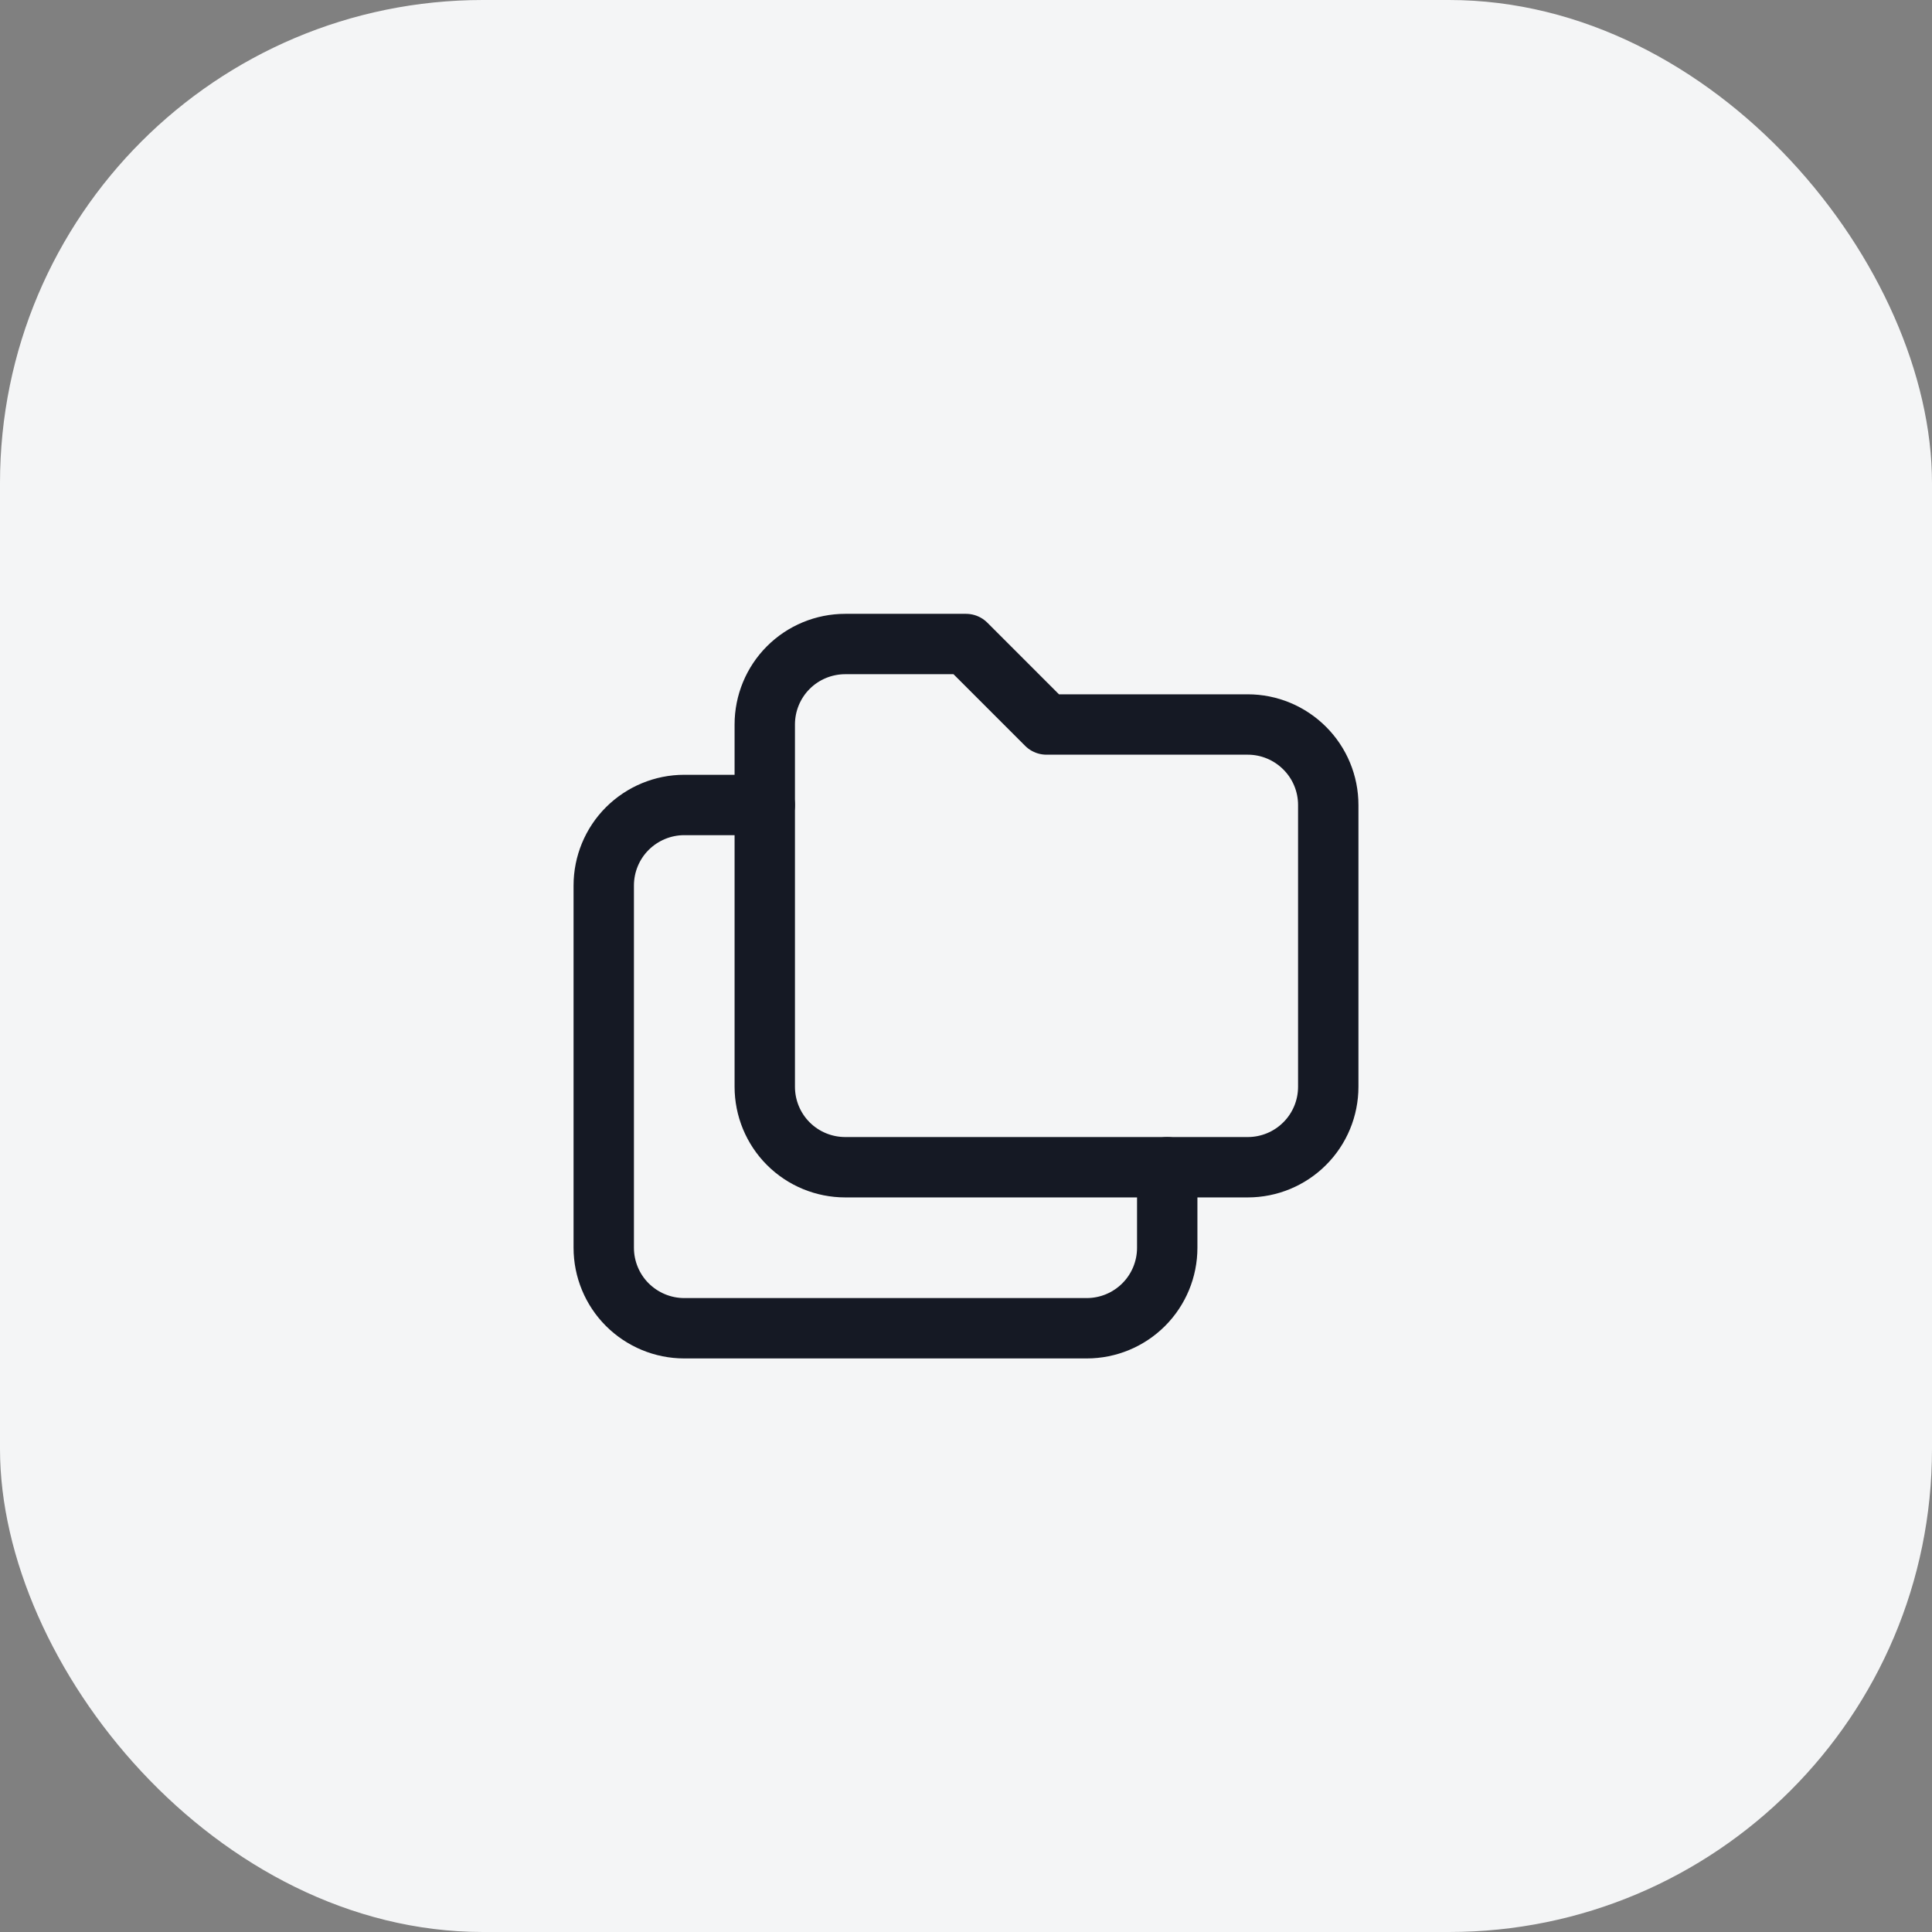<svg width="32" height="32" viewBox="0 0 32 32" fill="none" xmlns="http://www.w3.org/2000/svg">
<rect x="0" y="0" width="32" height="32" fill="#808080" stroke="none"/>
<rect width="32" height="32" rx="8" fill="#F4F5F6"/>
<g clip-path="url(#clip0_96_35277)">
<path d="M14 10.667H16L17.333 12H20.667C21.02 12 21.359 12.141 21.609 12.391C21.86 12.641 22 12.98 22 13.333V18C22 18.354 21.86 18.693 21.609 18.943C21.359 19.193 21.02 19.333 20.667 19.333H14C13.646 19.333 13.307 19.193 13.057 18.943C12.807 18.693 12.667 18.354 12.667 18V12C12.667 11.646 12.807 11.307 13.057 11.057C13.307 10.807 13.646 10.667 14 10.667Z" stroke="#151924" stroke-linecap="round" stroke-linejoin="round"/>
<path d="M19.333 19.333V20.667C19.333 21.02 19.193 21.359 18.943 21.609C18.693 21.859 18.354 22 18 22H11.333C10.98 22 10.641 21.859 10.39 21.609C10.14 21.359 10 21.02 10 20.667V14.667C10 14.313 10.14 13.974 10.39 13.724C10.641 13.474 10.98 13.333 11.333 13.333H12.667" stroke="#151924" stroke-linecap="round" stroke-linejoin="round"/>
</g>
<defs>
<clipPath id="clip0_96_35277">
<rect width="16" height="16" fill="white" transform="translate(8 8)"/>
</clipPath>
</defs>
</svg>
